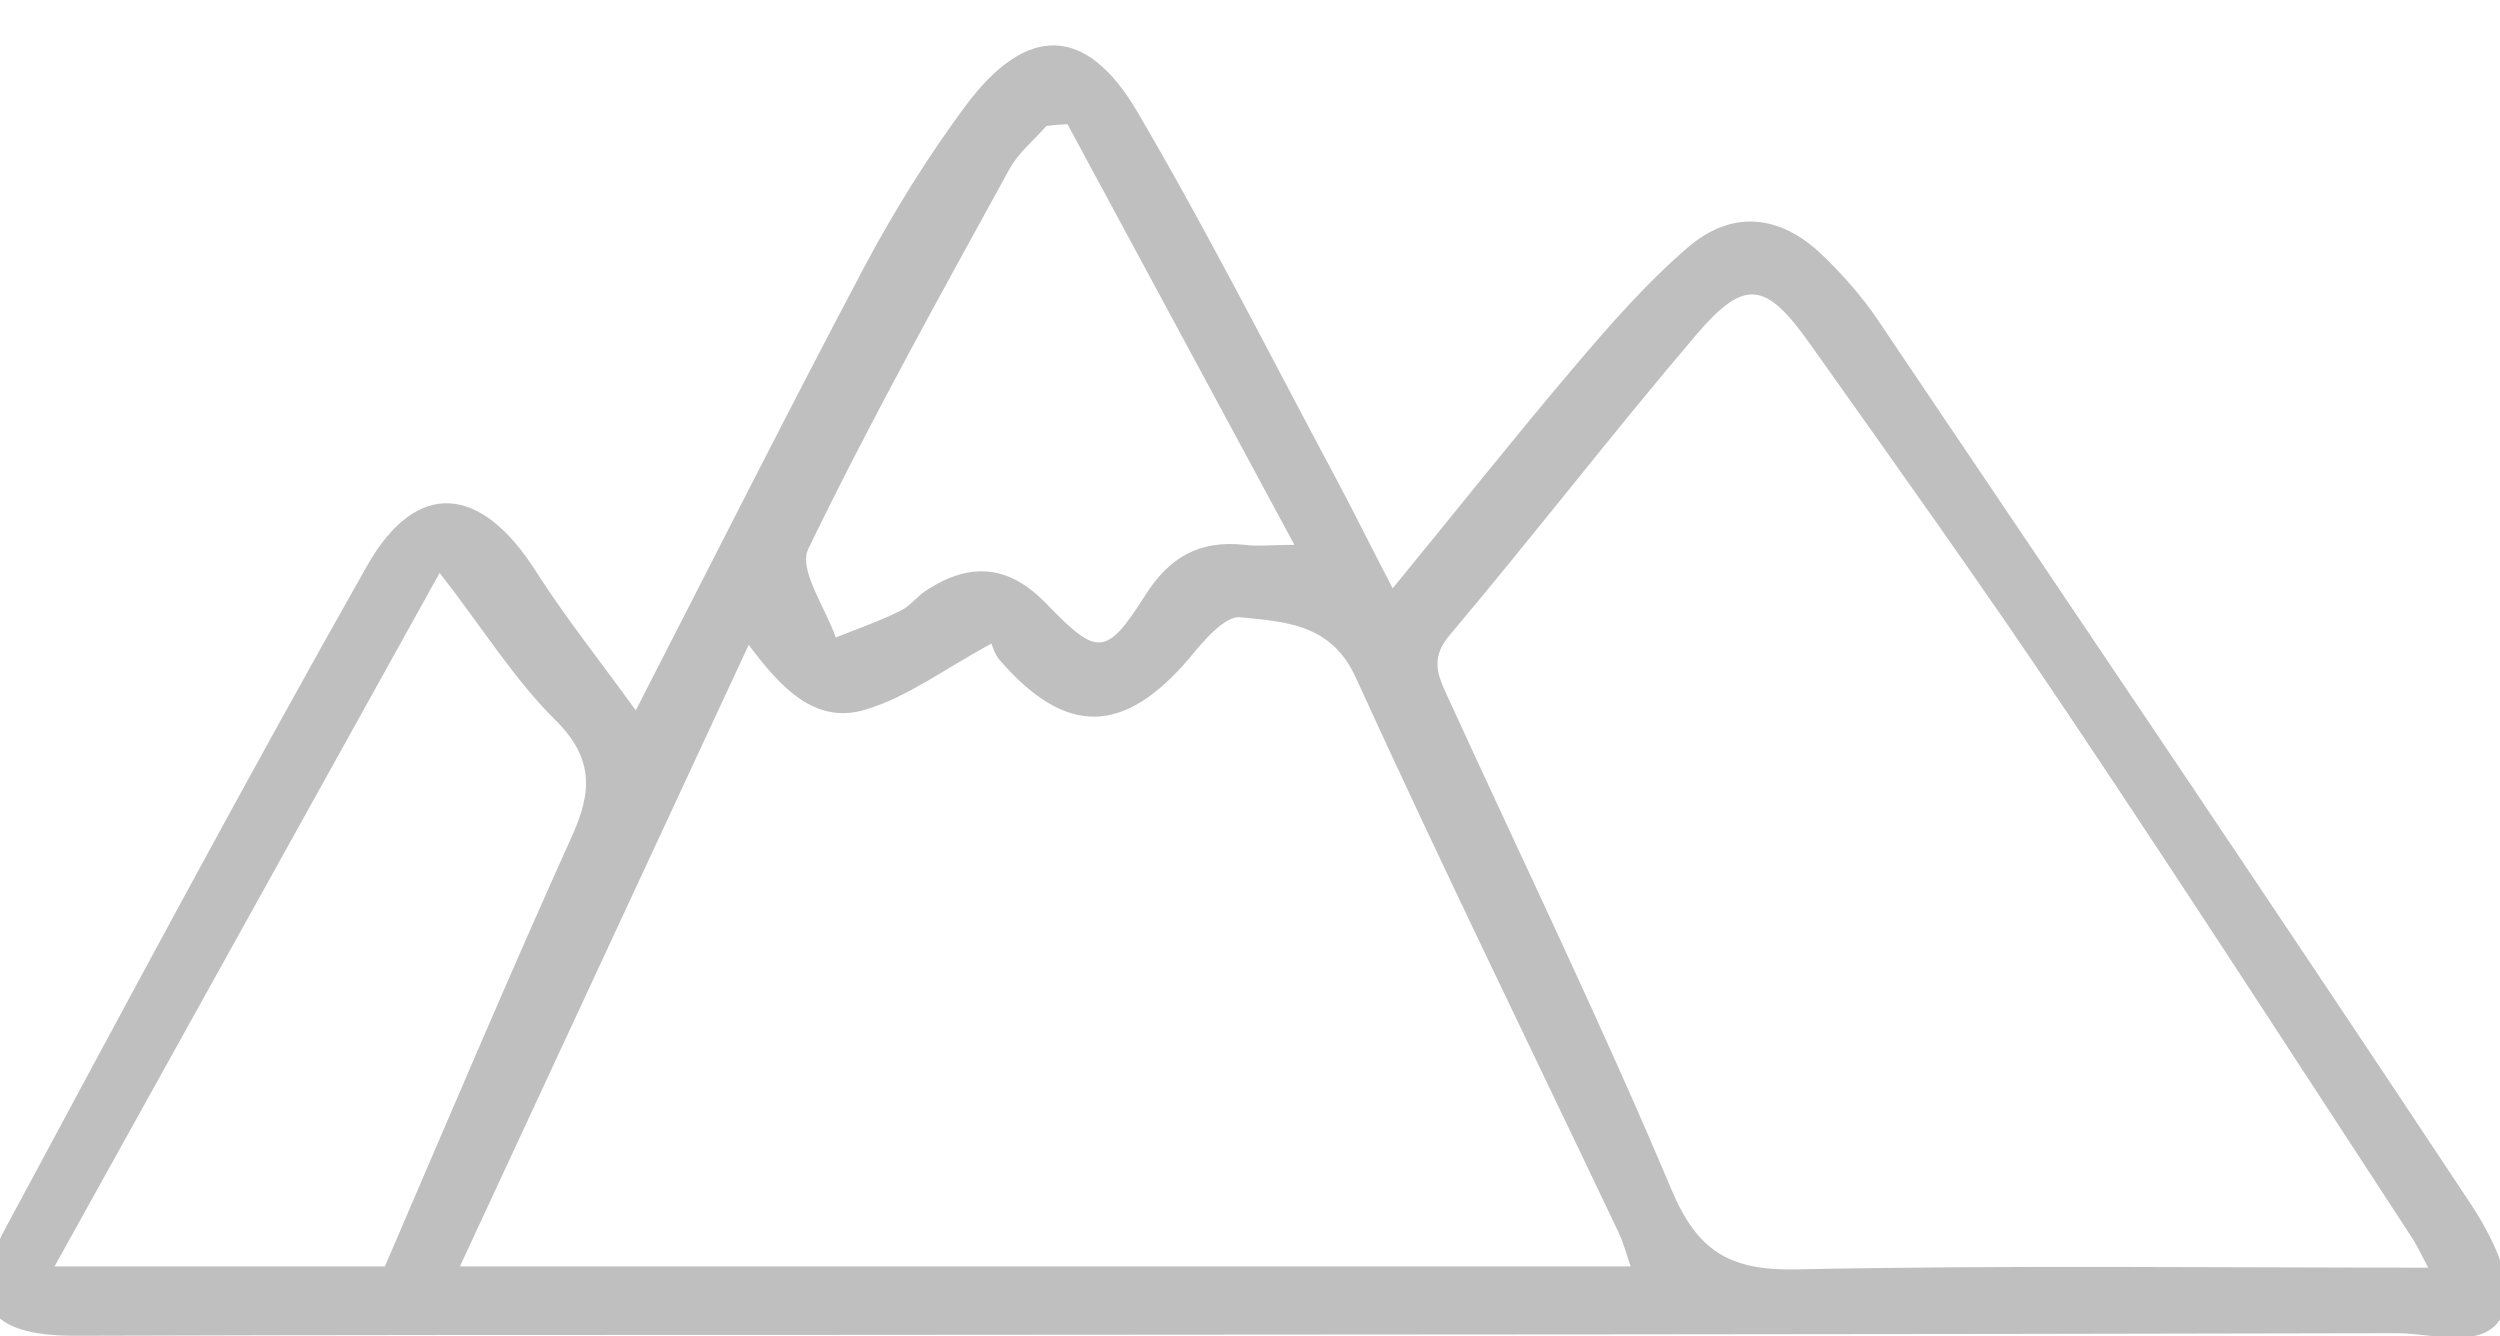 <?xml version="1.0" encoding="UTF-8"?>
<svg id="Layer_1" xmlns="http://www.w3.org/2000/svg" version="1.1" viewBox="0 0 58 31">
  <!-- Generator: Adobe Illustrator 29.5.0, SVG Export Plug-In . SVG Version: 2.1.0 Build 137)  -->
  <g opacity=".25">
    <path d="M14.75,16.48c1.86-3.62,3.56-7,5.33-10.34.68-1.27,1.45-2.51,2.31-3.67,1.42-1.92,2.81-1.9,4,.13,1.63,2.78,3.09,5.67,4.61,8.51.41.77.8,1.56,1.31,2.54,1.45-1.77,2.79-3.46,4.18-5.1.84-.99,1.7-1.98,2.68-2.82,1.02-.87,2.13-.75,3.1.18.48.46.93.97,1.3,1.52,4.59,6.81,9.19,13.62,13.73,20.47.48.72,1.04,1.81.82,2.47-.35,1.02-1.62.56-2.51.56-12.07.03-24.15.03-36.22.04-5.89,0-11.77,0-17.66.02-2.02,0-2.54-.76-1.59-2.52,2.76-5.13,5.51-10.28,8.38-15.35,1.15-2.02,2.64-1.87,3.91.13.67,1.05,1.45,2.03,2.32,3.23ZM37.83,29.38c-.11-.32-.17-.56-.28-.79-2.04-4.29-4.13-8.56-6.1-12.88-.58-1.26-1.66-1.28-2.67-1.39-.36-.04-.85.54-1.17.93-1.53,1.81-2.88,1.84-4.42.06-.12-.14-.17-.34-.19-.38-1.1.6-1.95,1.24-2.91,1.53-1.16.36-1.96-.48-2.72-1.5-2.27,4.89-4.47,9.61-6.7,14.42h27.17ZM56.34,29.42c-.17-.32-.25-.49-.34-.64-2.68-4.1-5.34-8.22-8.07-12.29-1.92-2.87-3.93-5.68-5.93-8.5-1.04-1.47-1.52-1.54-2.65-.22-1.95,2.29-3.79,4.68-5.73,6.98-.48.57-.22,1,0,1.49,1.73,3.78,3.54,7.52,5.15,11.34.6,1.44,1.35,1.9,2.89,1.87,4.83-.1,9.67-.04,14.67-.04ZM1.26,29.38h7.67c1.45-3.37,2.85-6.68,4.33-9.96.48-1.05.52-1.83-.38-2.72-.95-.94-1.67-2.11-2.68-3.41-3.02,5.44-5.92,10.66-8.94,16.1ZM24.77,2.88c-.16.01-.33.02-.49.04-.29.33-.65.62-.86,1-1.6,2.92-3.22,5.82-4.67,8.82-.23.47.4,1.36.64,2.05.5-.2,1.02-.38,1.5-.62.23-.11.39-.34.61-.48,1.04-.67,1.92-.57,2.78.32,1.17,1.21,1.38,1.24,2.29-.2.57-.9,1.27-1.28,2.3-1.17.31.04.63,0,1.16,0-1.82-3.37-3.54-6.57-5.27-9.77Z"/>
  </g>
</svg>
